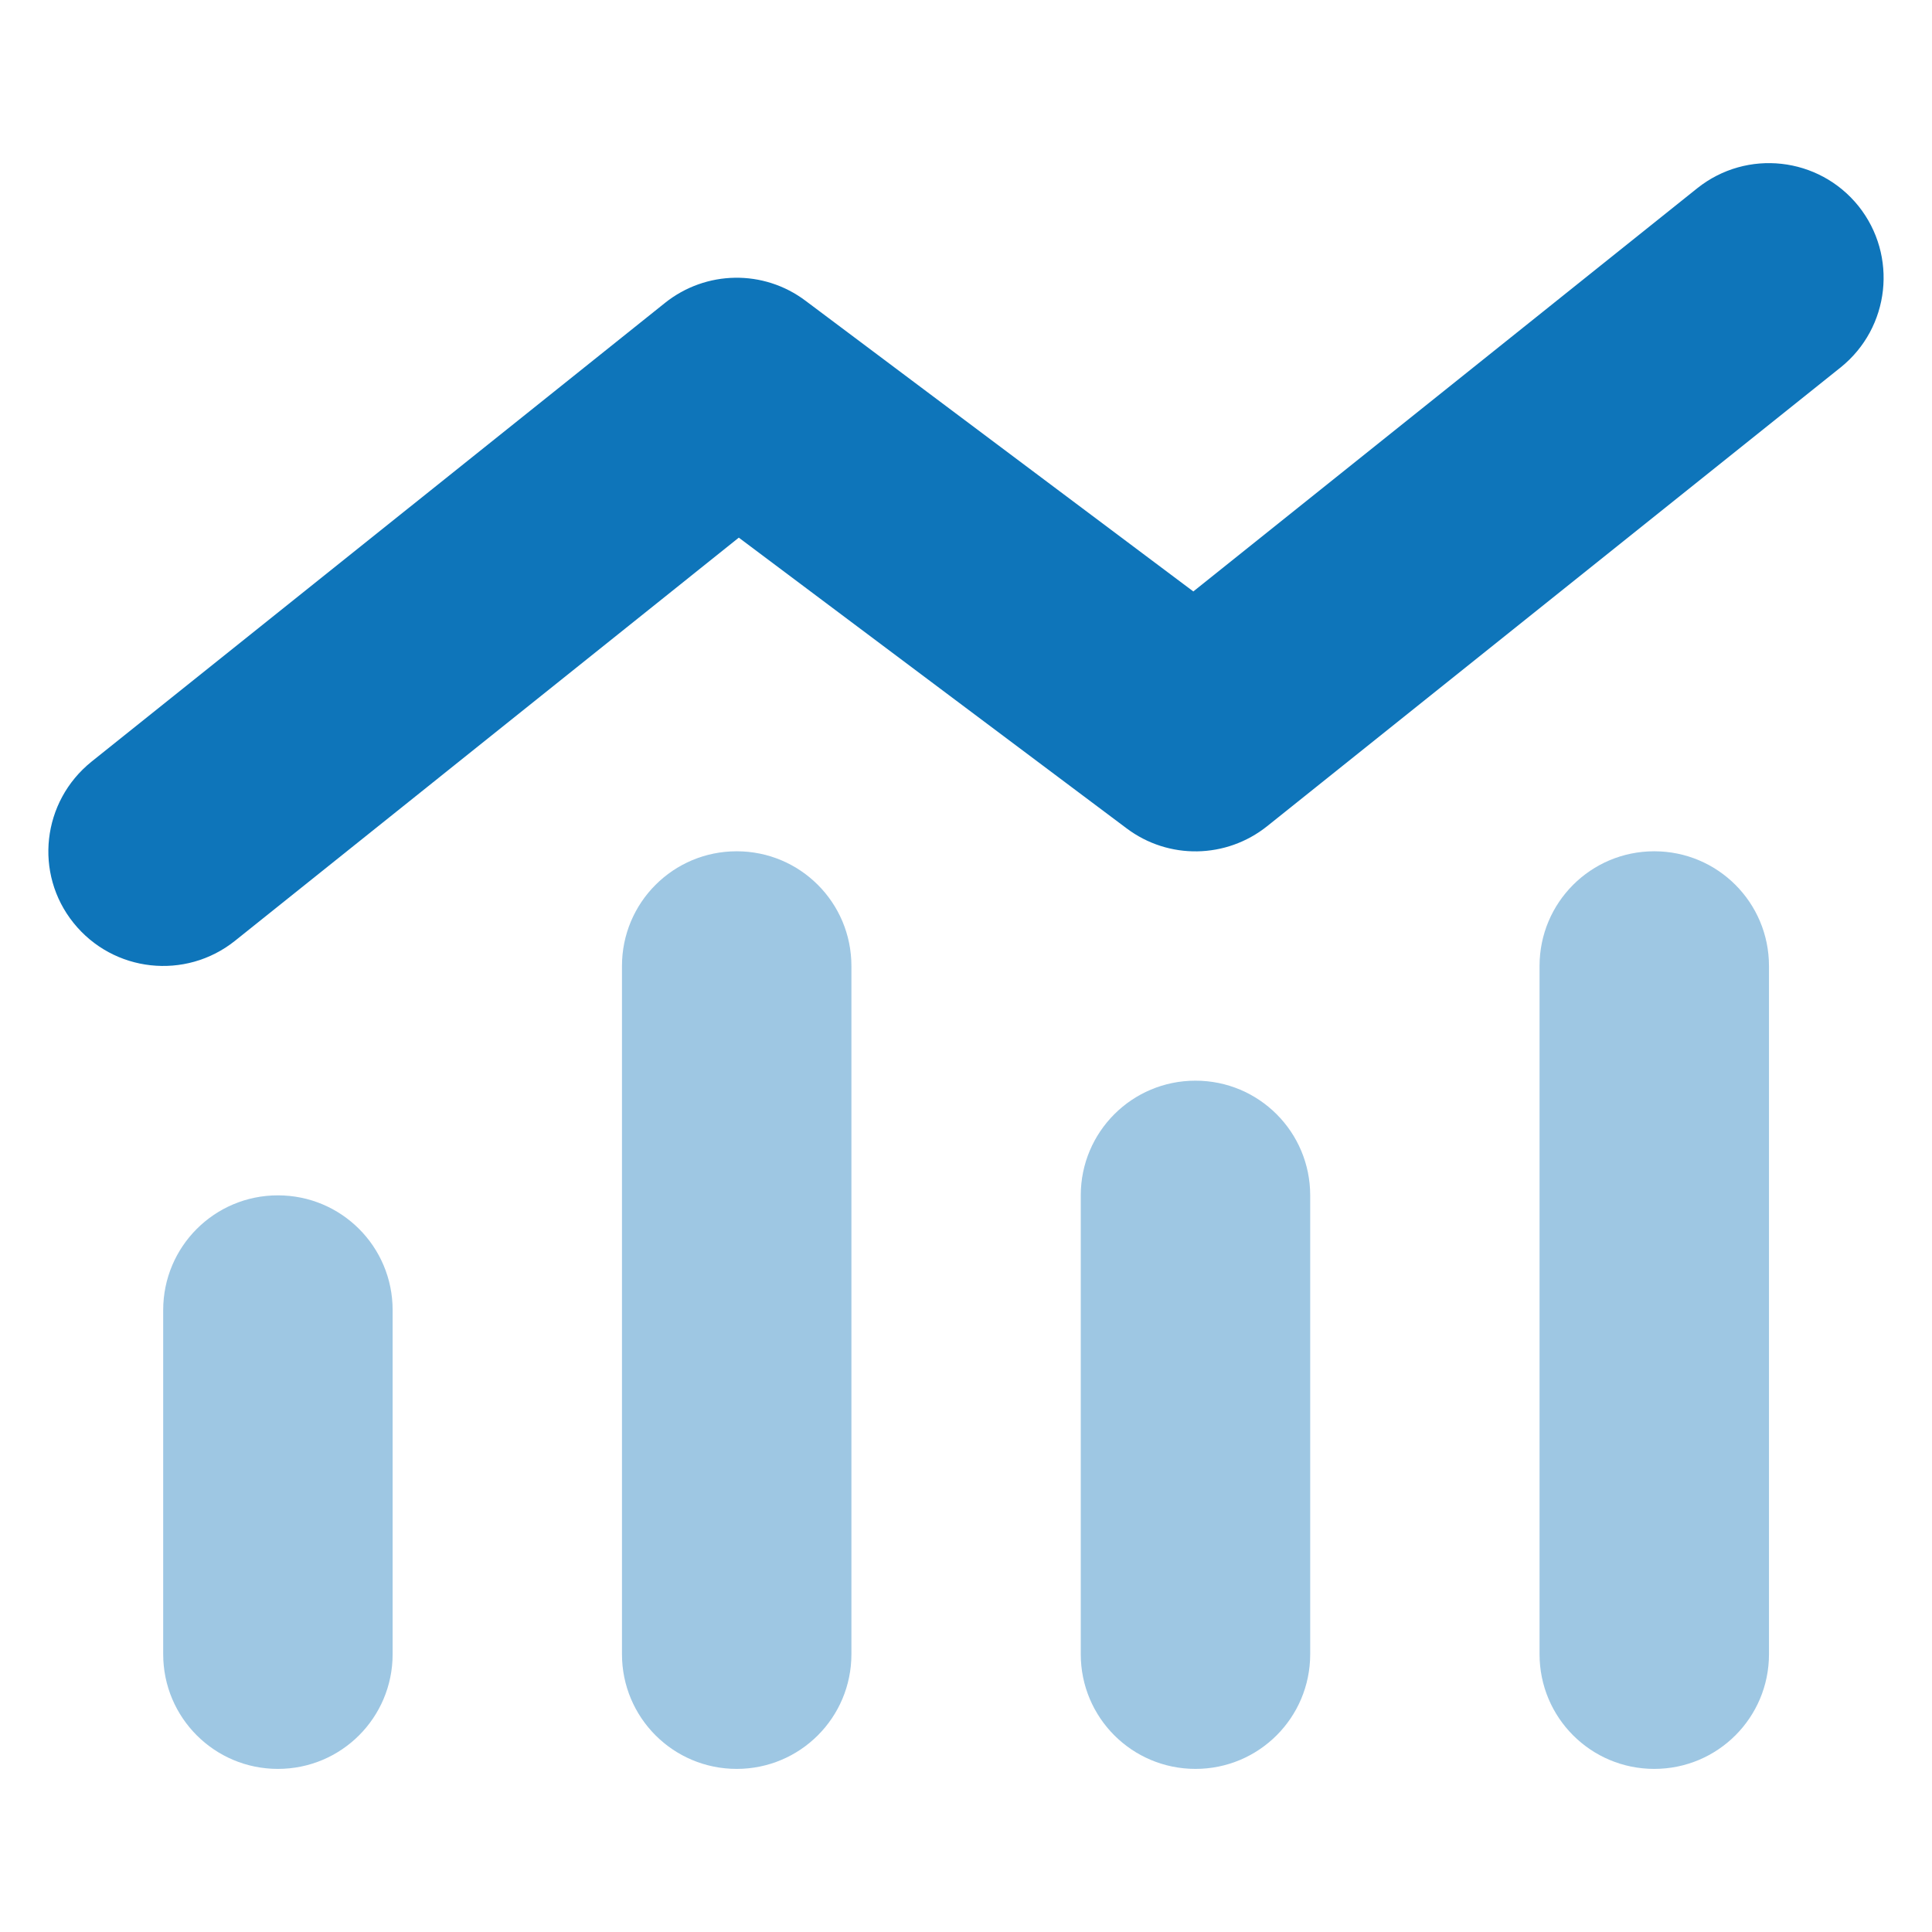 <?xml version="1.0" encoding="utf-8"?>
<!-- Generator: Adobe Illustrator 17.0.0, SVG Export Plug-In . SVG Version: 6.00 Build 0)  -->
<!DOCTYPE svg PUBLIC "-//W3C//DTD SVG 1.1//EN" "http://www.w3.org/Graphics/SVG/1.1/DTD/svg11.dtd">
<svg version="1.1" xmlns="http://www.w3.org/2000/svg" xmlns:xlink="http://www.w3.org/1999/xlink" x="0px" y="0px" width="45px"
	 height="45px" viewBox="0 0 45 45" enable-background="new 0 0 45 45" xml:space="preserve">
<g id="Layer_1" display="none">
	<g display="inline">
		<path opacity="0.4" fill="#0E75BA" enable-background="new    " d="M18.004,8.862v5.554h7.776c1.84,0,3.333,1.493,3.333,3.333
			v2.222c0,1.451-0.93,2.687-2.222,3.145v16.85c0,0.389-0.069,0.764-0.187,1.111h14.629c1.84,0,3.333-1.493,3.333-3.333V8.862
			c0-1.84-1.493-3.333-3.333-3.333H21.337C19.497,5.53,18.004,7.022,18.004,8.862z M29.439,28.073l4.443-4.443
			c0.43-0.43,1.139-0.43,1.569,0l4.443,4.443c0.43,0.43,0.43,1.139,0,1.569s-1.139,0.43-1.569,0l-2.548-2.548v8.429
			c0,0.611-0.5,1.111-1.111,1.111s-1.111-0.5-1.111-1.111v-8.429l-2.548,2.548c-0.43,0.43-1.139,0.43-1.569,0
			S29.009,28.504,29.439,28.073z"/>
		<path fill="#0E75BA" d="M1.341,16.638H25.78c0.611,0,1.111,0.5,1.111,1.111v2.222c0,0.611-0.5,1.111-1.111,1.111H1.341
			c-0.611,0-1.111-0.5-1.111-1.111v-2.222C0.23,17.138,0.73,16.638,1.341,16.638z M2.452,23.303h22.217v15.552
			c0,1.229-0.993,2.222-2.222,2.222H4.674c-1.229,0-2.222-0.993-2.222-2.222V23.303z M9.117,28.858c0,0.611,0.5,1.111,1.111,1.111
			h6.665c0.611,0,1.111-0.5,1.111-1.111c0-0.611-0.5-1.111-1.111-1.111h-6.665C9.617,27.747,9.117,28.247,9.117,28.858z"/>
	</g>
</g>
<g id="Layer_2" display="none">
	<g display="inline">
		<path opacity="0.4" fill="#0E75BA" enable-background="new    " d="M0.835,22.5c0,3.151,1.773,5.892,4.376,7.271
			c-0.865,2.817-0.18,6.003,2.047,8.23c2.227,2.227,5.421,2.912,8.23,2.047c1.379,2.603,4.119,4.376,7.271,4.376
			c3.151,0,5.892-1.773,7.271-4.376c2.817,0.865,6.003,0.18,8.23-2.047c2.227-2.227,2.912-5.421,2.047-8.23
			c2.603-1.379,4.376-4.119,4.376-7.271s-1.773-5.892-4.376-7.271c0.865-2.817,0.18-6.003-2.047-8.23
			c-2.227-2.227-5.421-2.912-8.23-2.047C28.65,2.35,25.91,0.577,22.758,0.577s-5.892,1.773-7.271,4.376
			C12.67,4.088,9.485,4.773,7.258,7s-2.912,5.421-2.047,8.23C2.608,16.608,0.835,19.349,0.835,22.5z M12.482,22.5
			c0-0.522,0.197-1.053,0.599-1.456c0.805-0.805,2.107-0.805,2.903,0l4.025,4.025c3.169-3.169,6.337-6.337,9.506-9.506
			c0.402-0.402,0.925-0.599,1.456-0.599c0.531,0,1.053,0.197,1.456,0.599c0.197,0.197,0.351,0.428,0.454,0.677
			c0.051,0.128,0.086,0.248,0.111,0.377c0.017,0.094,0.026,0.188,0.026,0.188c0.009,0.103,0.009,0.103,0.009,0.214
			c-0.009,0.128-0.009,0.163-0.009,0.197c-0.009,0.06-0.017,0.128-0.026,0.188c-0.026,0.128-0.06,0.257-0.111,0.377
			c-0.103,0.248-0.248,0.48-0.454,0.677c-3.657,3.657-7.305,7.305-10.961,10.961c-0.402,0.402-0.925,0.599-1.456,0.599
			s-1.053-0.197-1.456-0.599c-1.824-1.824-3.657-3.657-5.481-5.481c-0.402-0.402-0.599-0.925-0.599-1.456L12.482,22.5z"/>
		<path fill="#0E75BA" d="M32.435,15.563c0.805,0.805,0.805,2.107,0,2.903l-10.961,10.97c-0.805,0.805-2.107,0.805-2.903,0
			l-5.481-5.481c-0.805-0.805-0.805-2.107,0-2.903c0.805-0.796,2.107-0.805,2.903,0l4.025,4.025l9.506-9.514
			c0.805-0.805,2.107-0.805,2.903,0H32.435z"/>
	</g>
</g>
<g id="Layer_3" display="none">
	<g display="inline">
		<path opacity="0.4" fill="#0E75BA" enable-background="new    " d="M1.259,24.572v13.276c0,2.929,2.381,5.31,5.31,5.31h13.276
			v-5.31c0-0.73-0.597-1.328-1.328-1.328H17.19c-1.469,0-2.655-1.186-2.655-2.655s1.186-2.655,2.655-2.655h1.328
			c0.73,0,1.328-0.597,1.328-1.328v-5.31h-5.31c-0.73,0-1.328-0.597-1.328-1.328v-1.328c0-1.469-1.186-2.655-2.655-2.655
			s-2.655,1.187-2.655,2.655v1.328c0,0.73-0.597,1.328-1.328,1.328H1.259z M26.483,2.003v3.983c0,0.73,0.597,1.328,1.328,1.328
			h1.328c1.469,0,2.655,1.186,2.655,2.655s-1.186,2.655-2.655,2.655H27.81c-0.73,0-1.328,0.597-1.328,1.328v2.655
			c0,0.73,0.597,1.328,1.328,1.328h2.987c0.548,0,0.996,0.448,0.996,0.996v0.332c0,1.469,1.186,2.655,2.655,2.655
			s2.655-1.187,2.655-2.655V18.93c0-0.548,0.448-0.996,0.996-0.996h4.315c0.73,0,1.328-0.597,1.328-1.328V5.986
			c0-2.929-2.381-5.31-5.31-5.31H27.81C27.08,0.676,26.483,1.273,26.483,2.003z"/>
		<path fill="#0E75BA" d="M1.259,24.572h5.31c0.73,0,1.328-0.597,1.328-1.328v-1.328c0-1.469,1.186-2.655,2.655-2.655
			s2.655,1.187,2.655,2.655v1.328c0,0.73,0.597,1.328,1.328,1.328h5.31V18.93c0-0.548,0.448-0.996,0.996-0.996h0.332
			c1.469,0,2.655-1.186,2.655-2.655s-1.186-2.655-2.655-2.655h-0.332c-0.548,0-0.996-0.448-0.996-0.996V7.314
			c0-0.73-0.597-1.328-1.328-1.328H6.569c-2.929,0-5.31,2.381-5.31,5.31V24.572z M19.845,24.572v5.31
			c0,0.73-0.597,1.328-1.328,1.328H17.19c-1.469,0-2.655,1.186-2.655,2.655s1.186,2.655,2.655,2.655h1.328
			c0.73,0,1.328,0.597,1.328,1.328v5.31H33.12c2.929,0,5.31-2.381,5.31-5.31V25.899c0-0.73-0.597-1.328-1.328-1.328H33.12
			c-0.73,0-1.328,0.597-1.328,1.328v1.328c0,1.469-1.186,2.655-2.655,2.655c-1.469,0-2.655-1.186-2.655-2.655v-1.328
			c0-0.73-0.597-1.328-1.328-1.328H19.845z"/>
	</g>
</g>
<g id="Layer_4">
	<g>
		<path opacity="0.4" fill="#0E75BA" enable-background="new    " d="M3.801,30.514v8.015c0,1.478,1.194,2.672,2.672,2.672
			s2.672-1.194,2.672-2.672v-8.015c0-1.478-1.194-2.672-2.672-2.672S3.801,29.037,3.801,30.514z M14.487,22.5v16.029
			c0,1.478,1.194,2.672,2.672,2.672s2.672-1.194,2.672-2.672V22.5c0-1.478-1.194-2.672-2.672-2.672S14.487,21.022,14.487,22.5z
			 M25.173,27.843v10.686c0,1.478,1.194,2.672,2.672,2.672s2.672-1.194,2.672-2.672V27.843c0-1.478-1.194-2.672-2.672-2.672
			S25.173,26.365,25.173,27.843z M35.859,22.5v16.029c0,1.478,1.194,2.672,2.672,2.672c1.478,0,2.672-1.194,2.672-2.672V22.5
			c0-1.478-1.194-2.672-2.672-2.672C37.053,19.828,35.859,21.022,35.859,22.5z"/>
		<path fill="#0E75BA" d="M43.289,4.801c0.918,1.152,0.735,2.83-0.417,3.757L29.514,19.244c-0.952,0.76-2.296,0.785-3.273,0.05
			l-9.033-6.771L5.471,21.915c-1.152,0.918-2.83,0.735-3.757-0.417s-0.735-2.83,0.417-3.757L15.489,7.055
			c0.952-0.76,2.296-0.785,3.273-0.05l9.033,6.771l11.738-9.392C40.685,3.465,42.363,3.649,43.289,4.801z"/>
	</g>
</g>
</svg>
